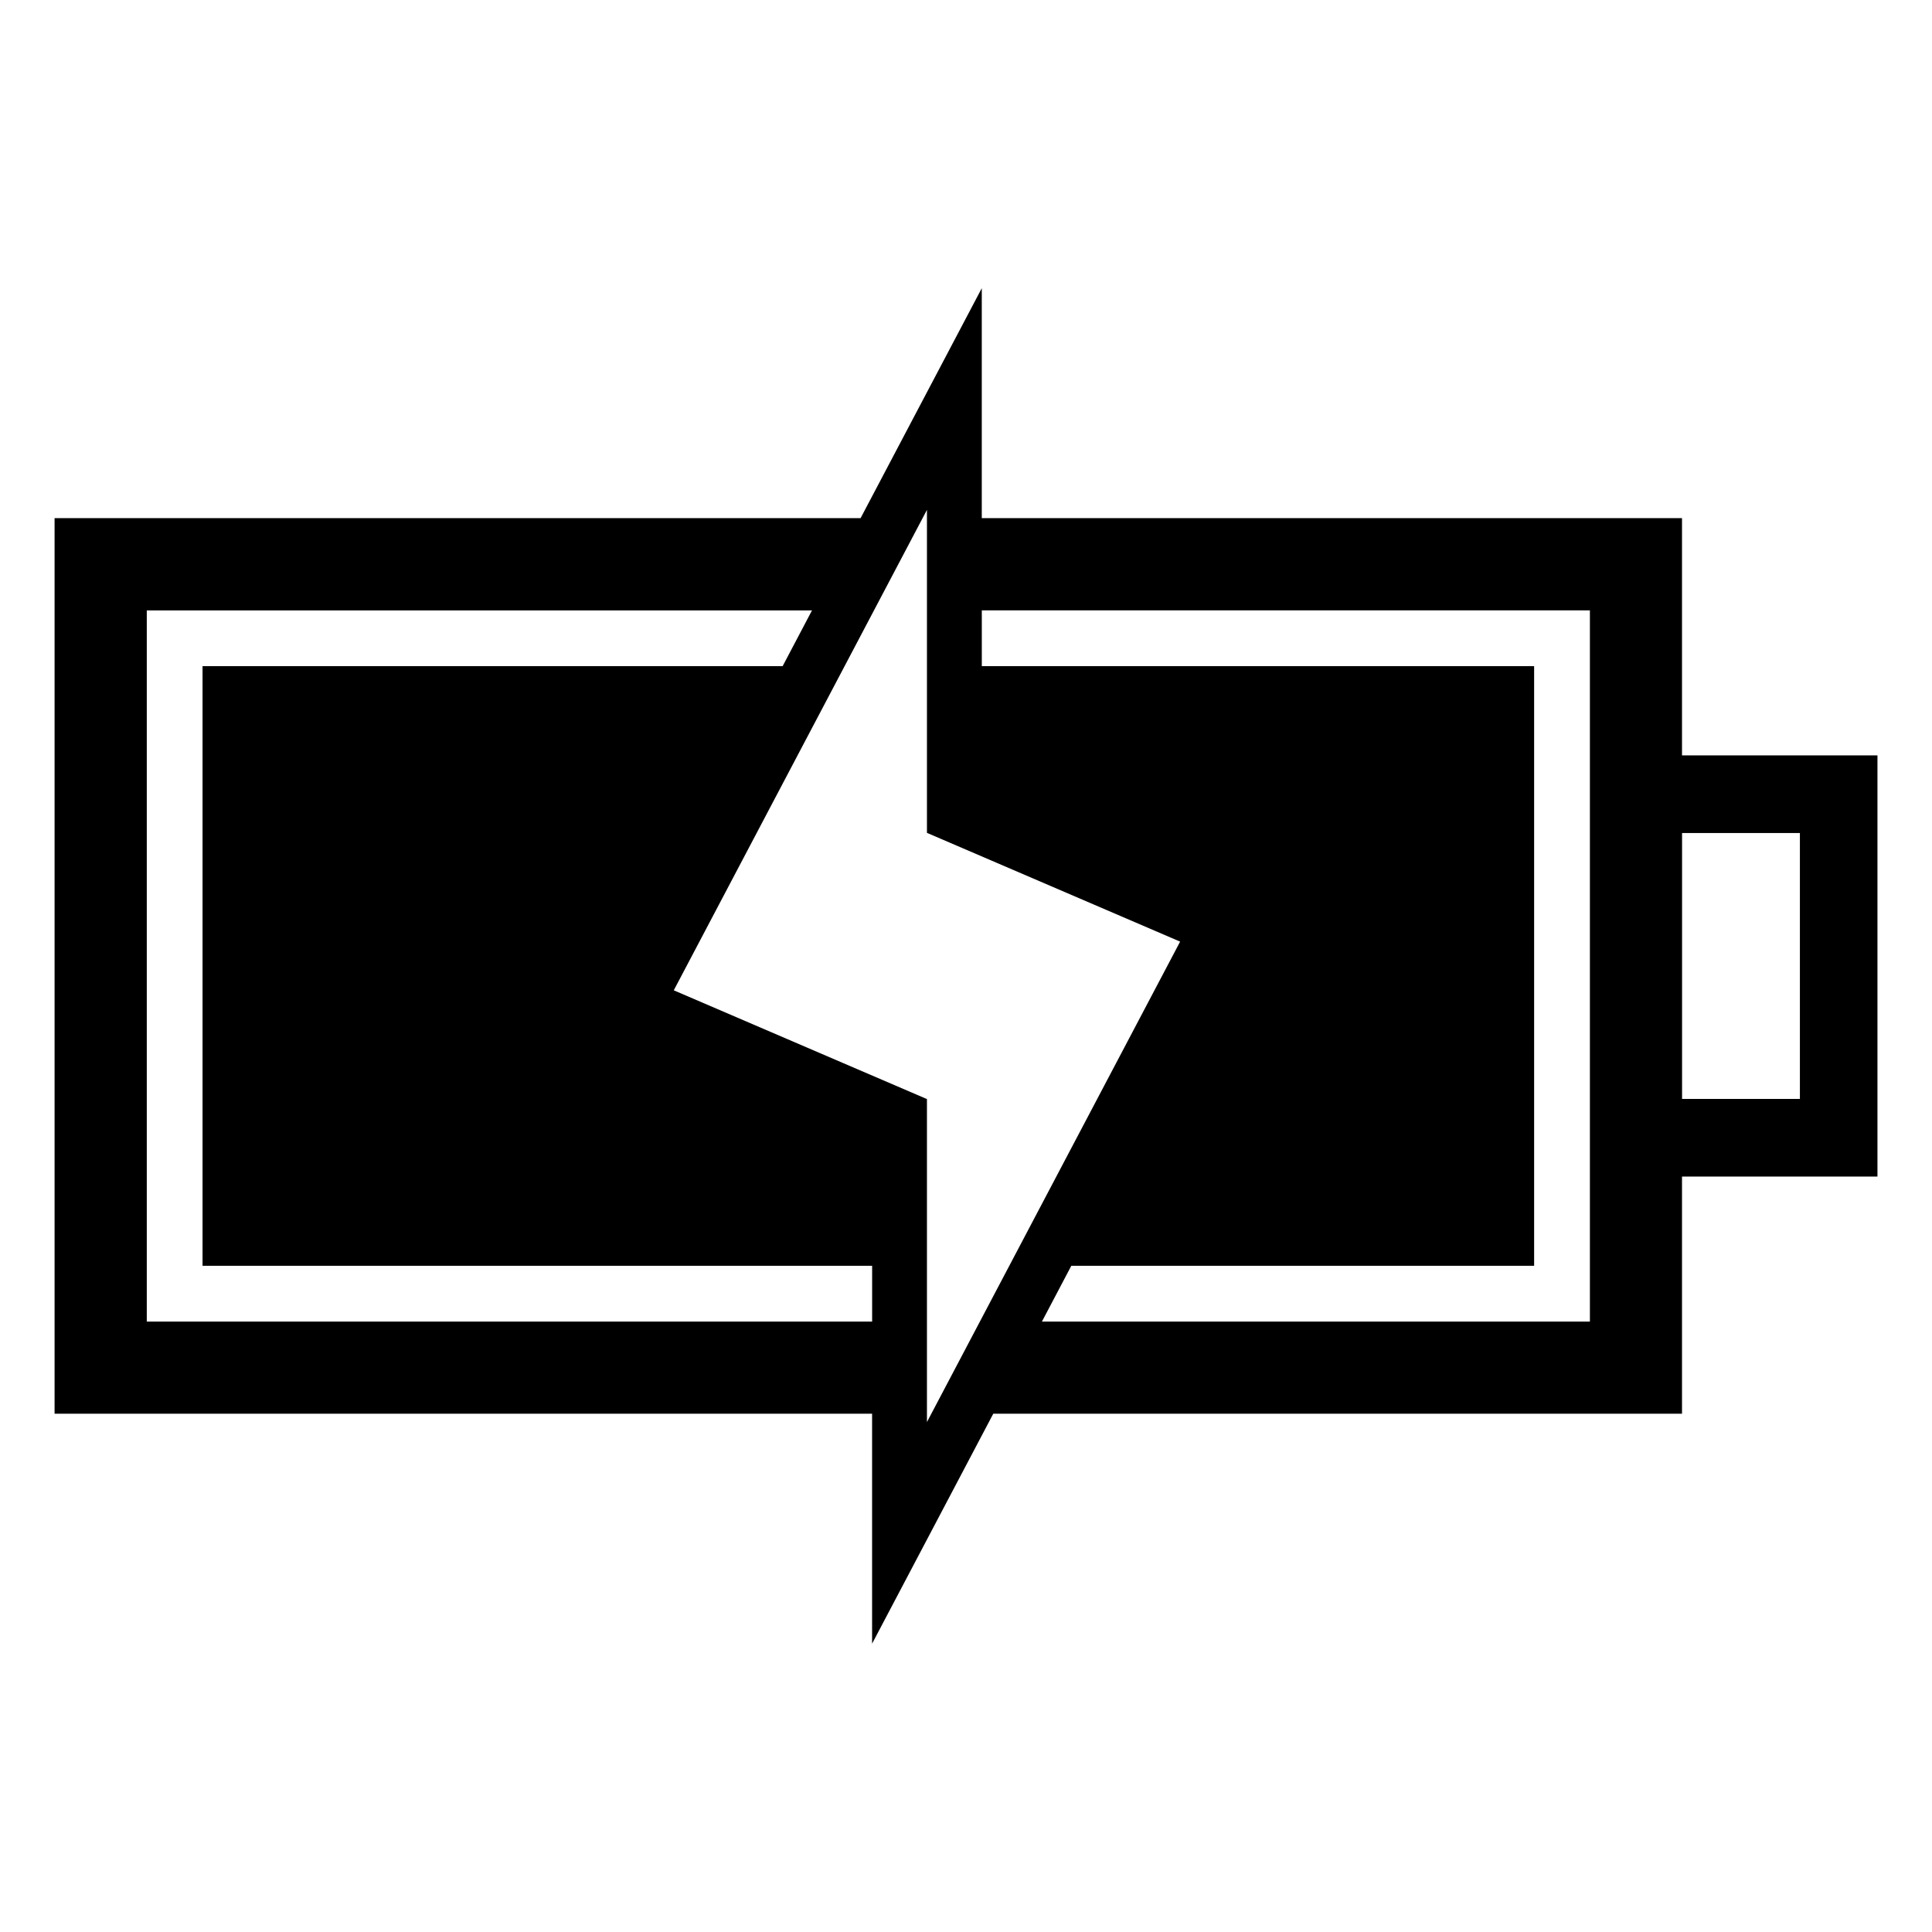 <?xml version="1.0" encoding="UTF-8"?>
<!-- Uploaded to: SVG Repo, www.svgrepo.com, Generator: SVG Repo Mixer Tools -->
<svg fill="#000000" width="800px" height="800px" version="1.1" viewBox="144 144 512 512" xmlns="http://www.w3.org/2000/svg">
 <path d="m589.75 281.33v62.859h51.797v111.61h-51.797v62.848h-182.52l-32.117 60.941v-60.941h-216.65v-237.33h213.6l32.117-60.941v60.941h185.57zm-200.1-2.207v85.594l67.094 28.824-67.094 127.32v-85.594l-67.094-28.824zm38.254 200.33-7.785 14.781h145.22v-188.48h-161.15v14.781h146.37v158.91zm-52.781 14.781v-14.781h-177.45v-158.91h153.73l7.785-14.781h-176.29v188.48h192.23zm214.64-129.47v70.465h31.227v-70.465z" fill-rule="evenodd"/>
</svg>